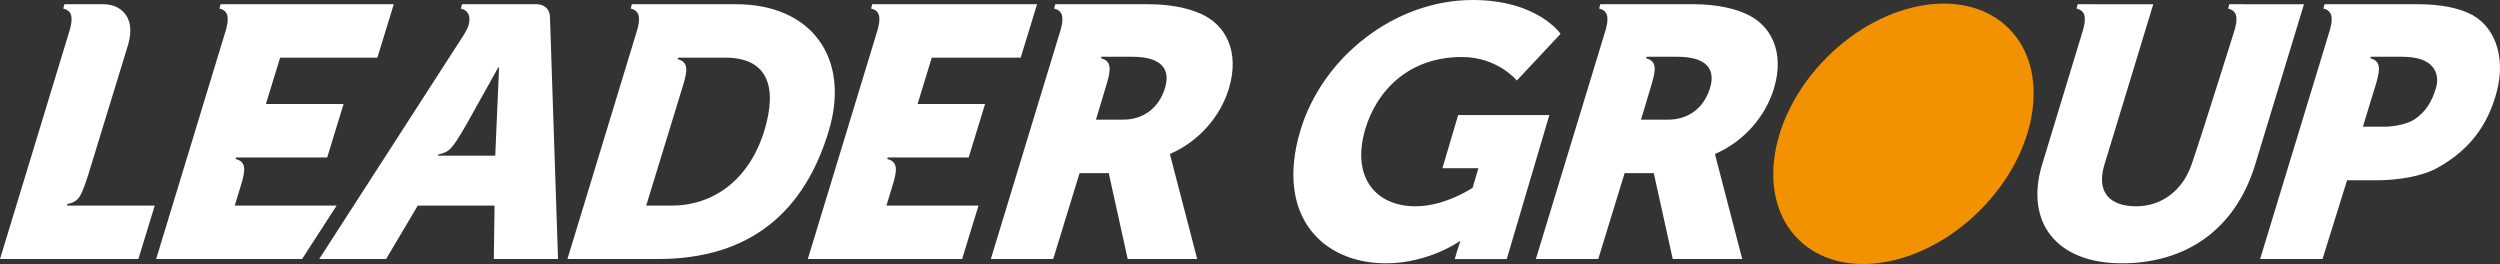 <svg xmlns="http://www.w3.org/2000/svg" xmlns:xlink="http://www.w3.org/1999/xlink" width="928.826" height="98.083"><rect width="100%" height="100%" fill="#333333" stroke="none"/><defs><path id="a" d="M0 0h928.826v98.083H0z"/></defs><clipPath id="b"><use xlink:href="#a" overflow="visible"/></clipPath><path clip-path="url(#b)" fill="#FFF" d="M172.56 12.582c.718-1.24 1.348-2.454 1.597-3.461.712-2.872.057-5.222-2.938-5.947 0-.062.442-1.607.442-1.607h27.671c2.89 0 4.9 1.841 4.99 4.571l3 90.09h-23.85l.27-19.851h-28.52l-11.78 19.851h-24.84l53.958-83.646zm11.442 45.256l1.415-32.771-.305-.004-12.018 21.527c-5.389 9.188-6.125 9.827-10.283 10.834 0 .061-.139.414-.139.414h21.33zM47.67 16.368c.57-2.254.753-3.683.74-5.2 0-5.57-3.93-9.6-10.06-9.6H23.941S23.5 3.113 23.5 3.175c3.729.902 3.482 4.052 2.415 7.963L0 96.238l51.41-.01 6.09-19.851-32.622.017.167-.58c4.159-1.006 4.889-2.107 7.726-10.823L47.67 16.368zM273.492 1.567c27.775 0 42.65 19.747 34.401 47.131-8.988 29.833-29.001 47.53-63.431 47.53l-33.641-.001 25.916-85.089c1.065-3.911 1.313-7.061-2.416-7.964 0-.062.442-1.607.442-1.607h38.729zm-33.4 74.81h9.53c15.395 0 28.705-9.548 34.3-27.68 5.095-16.509 1.215-27.28-14.405-27.28h-17.563s-.187.515-.187.577c4.158 1.007 3.525 4.416 2.245 8.943-.329 1.166-13.92 45.44-13.92 45.44M426.517 1.568c9.66 0 15.879 1.896 19.5 3.496 9.469 4.1 14.719 14.24 10.5 28-3.09 10.069-10.874 19.343-21.735 24.104l-.08.271 10.09 38.79h-25.819l-7.04-31.91h-10.841l-9.79 31.91h-23.179l25.915-85.09c1.066-3.911 1.314-7.061-2.415-7.964 0-.062.441-1.606.441-1.606h34.453zm-5.77 19.521l-11.505-.016s-.188.523-.188.586c4.158 1.021 3.525 4.482 2.246 9.077-.307 1.098-4.117 13.722-4.117 13.722h10.04c7.42 0 13.319-4.161 15.629-11.825 2.115-7.008-1.451-11.544-12.105-11.544M629.017 1.568c9.66 0 15.88 1.896 19.5 3.496 9.47 4.1 14.72 14.24 10.5 28-3.09 10.069-10.874 19.343-21.734 24.104l-.08.271 10.09 38.79h-25.819l-7.04-31.91h-10.841l-9.79 31.91h-23.179l25.915-85.09c1.065-3.911 1.313-7.061-2.415-7.964 0-.062.441-1.606.441-1.606h34.452zm-5.77 19.521l-11.505-.016s-.188.523-.188.586c4.158 1.021 3.525 4.482 2.246 9.077-.307 1.098-4.117 13.722-4.117 13.722h10.04c7.42 0 13.319-4.161 15.629-11.825 2.115-7.008-1.451-11.544-12.105-11.544"/><path clip-path="url(#b)" fill="#F39200" d="M746.328 10.576C730.629-5.123 700.381-.329 678.765 21.284c-21.611 21.615-26.406 51.861-10.709 67.563 15.702 15.697 45.948 10.902 67.563-10.709 21.614-21.615 26.407-51.864 10.709-67.562"/><path clip-path="url(#b)" fill="#FFF" d="M547.114 0c24.225 0 32.683 12.579 32.683 12.579L563.546 29.92s-7.077-8.741-20.446-8.741c-19.859 0-31.693 12.708-35.846 26.743-5.329 18 3.942 28.724 18.632 28.724 11.124 0 21.234-6.877 21.234-6.877l2.155-7.286h-13.371l5.838-19.724h33.888l-15.827 53.482h-19.326l.784-2.649c.587-1.984 1.309-3.968 1.309-3.968h-.269s-11.557 8.201-27.31 8.201c-24.225 0-41.102-18.129-31.937-49.105C491.205 21.179 518.26 0 547.114 0M87.221 76.377h37.852L112.24 96.228l-54.223-.001 25.915-85.089c1.067-3.911 1.314-7.061-2.415-7.964 0-.062.442-1.607.442-1.607h64.342l-6.09 19.851h-36.14l-5.28 17.22h28.86l-6.09 19.86-33.851-.001s-.195.58-.188.578c4.158 1.006 3.526 4.415 2.245 8.943-.329 1.165-2.546 8.359-2.546 8.359M329.332 76.377h34.215l-6.096 19.851h-57.323l25.915-85.09c1.066-3.911 1.314-7.061-2.415-7.964 0-.062.442-1.607.442-1.607h61.228l-6.09 19.851h-33.026l-5.28 17.22h25.078l-6.089 19.86-30.07-.001s-.195.58-.188.578c4.158 1.006 3.525 4.415 2.246 8.943-.329 1.165-2.547 8.359-2.547 8.359M855.99 1.595l-27.732-.028s-.441 1.545-.441 1.607c3.729.902 3.48 4.052 2.415 7.963 0 0-12.358 39.49-15.973 49.934-3.614 10.445-11.867 15.574-20.564 15.574-9.928 0-14.851-5.292-11.911-15.219l18.213-59.831-28.064-.028s-.442 1.545-.442 1.607c3.729.902 3.48 4.052 2.416 7.963l-15.286 50.289c-6.306 21.31 5.55 36.399 29.641 36.399 23.831 0 42.099-12.445 49.518-36.399l18.21-59.831zM882.85 66.981h-10.84l-9.124 29.247h-23.18l25.916-85.09c1.064-3.911 1.313-7.061-2.416-7.964 0-.062.442-1.606.442-1.606H898.1c9.66 0 15.296 1.646 18.917 3.246 9.47 4.1 14.321 15.79 10.5 29.666-3.167 11.5-9.417 21.001-22.167 28.001-5.553 3.048-14.333 4.5-22.5 4.5m9.481-45.892l-11.506-.016s-.188.523-.188.586c4.158 1.021 3.525 4.482 2.245 9.077-.306 1.098-4.99 16.328-4.99 16.328h8.074c3.625 0 8.445-1.024 10.827-2.546 4.523-2.889 6.754-6.891 8.197-11.68 1.312-4.346-.117-7.945-3.511-9.898-2.076-1.196-5.1-1.851-9.148-1.851"/></svg>